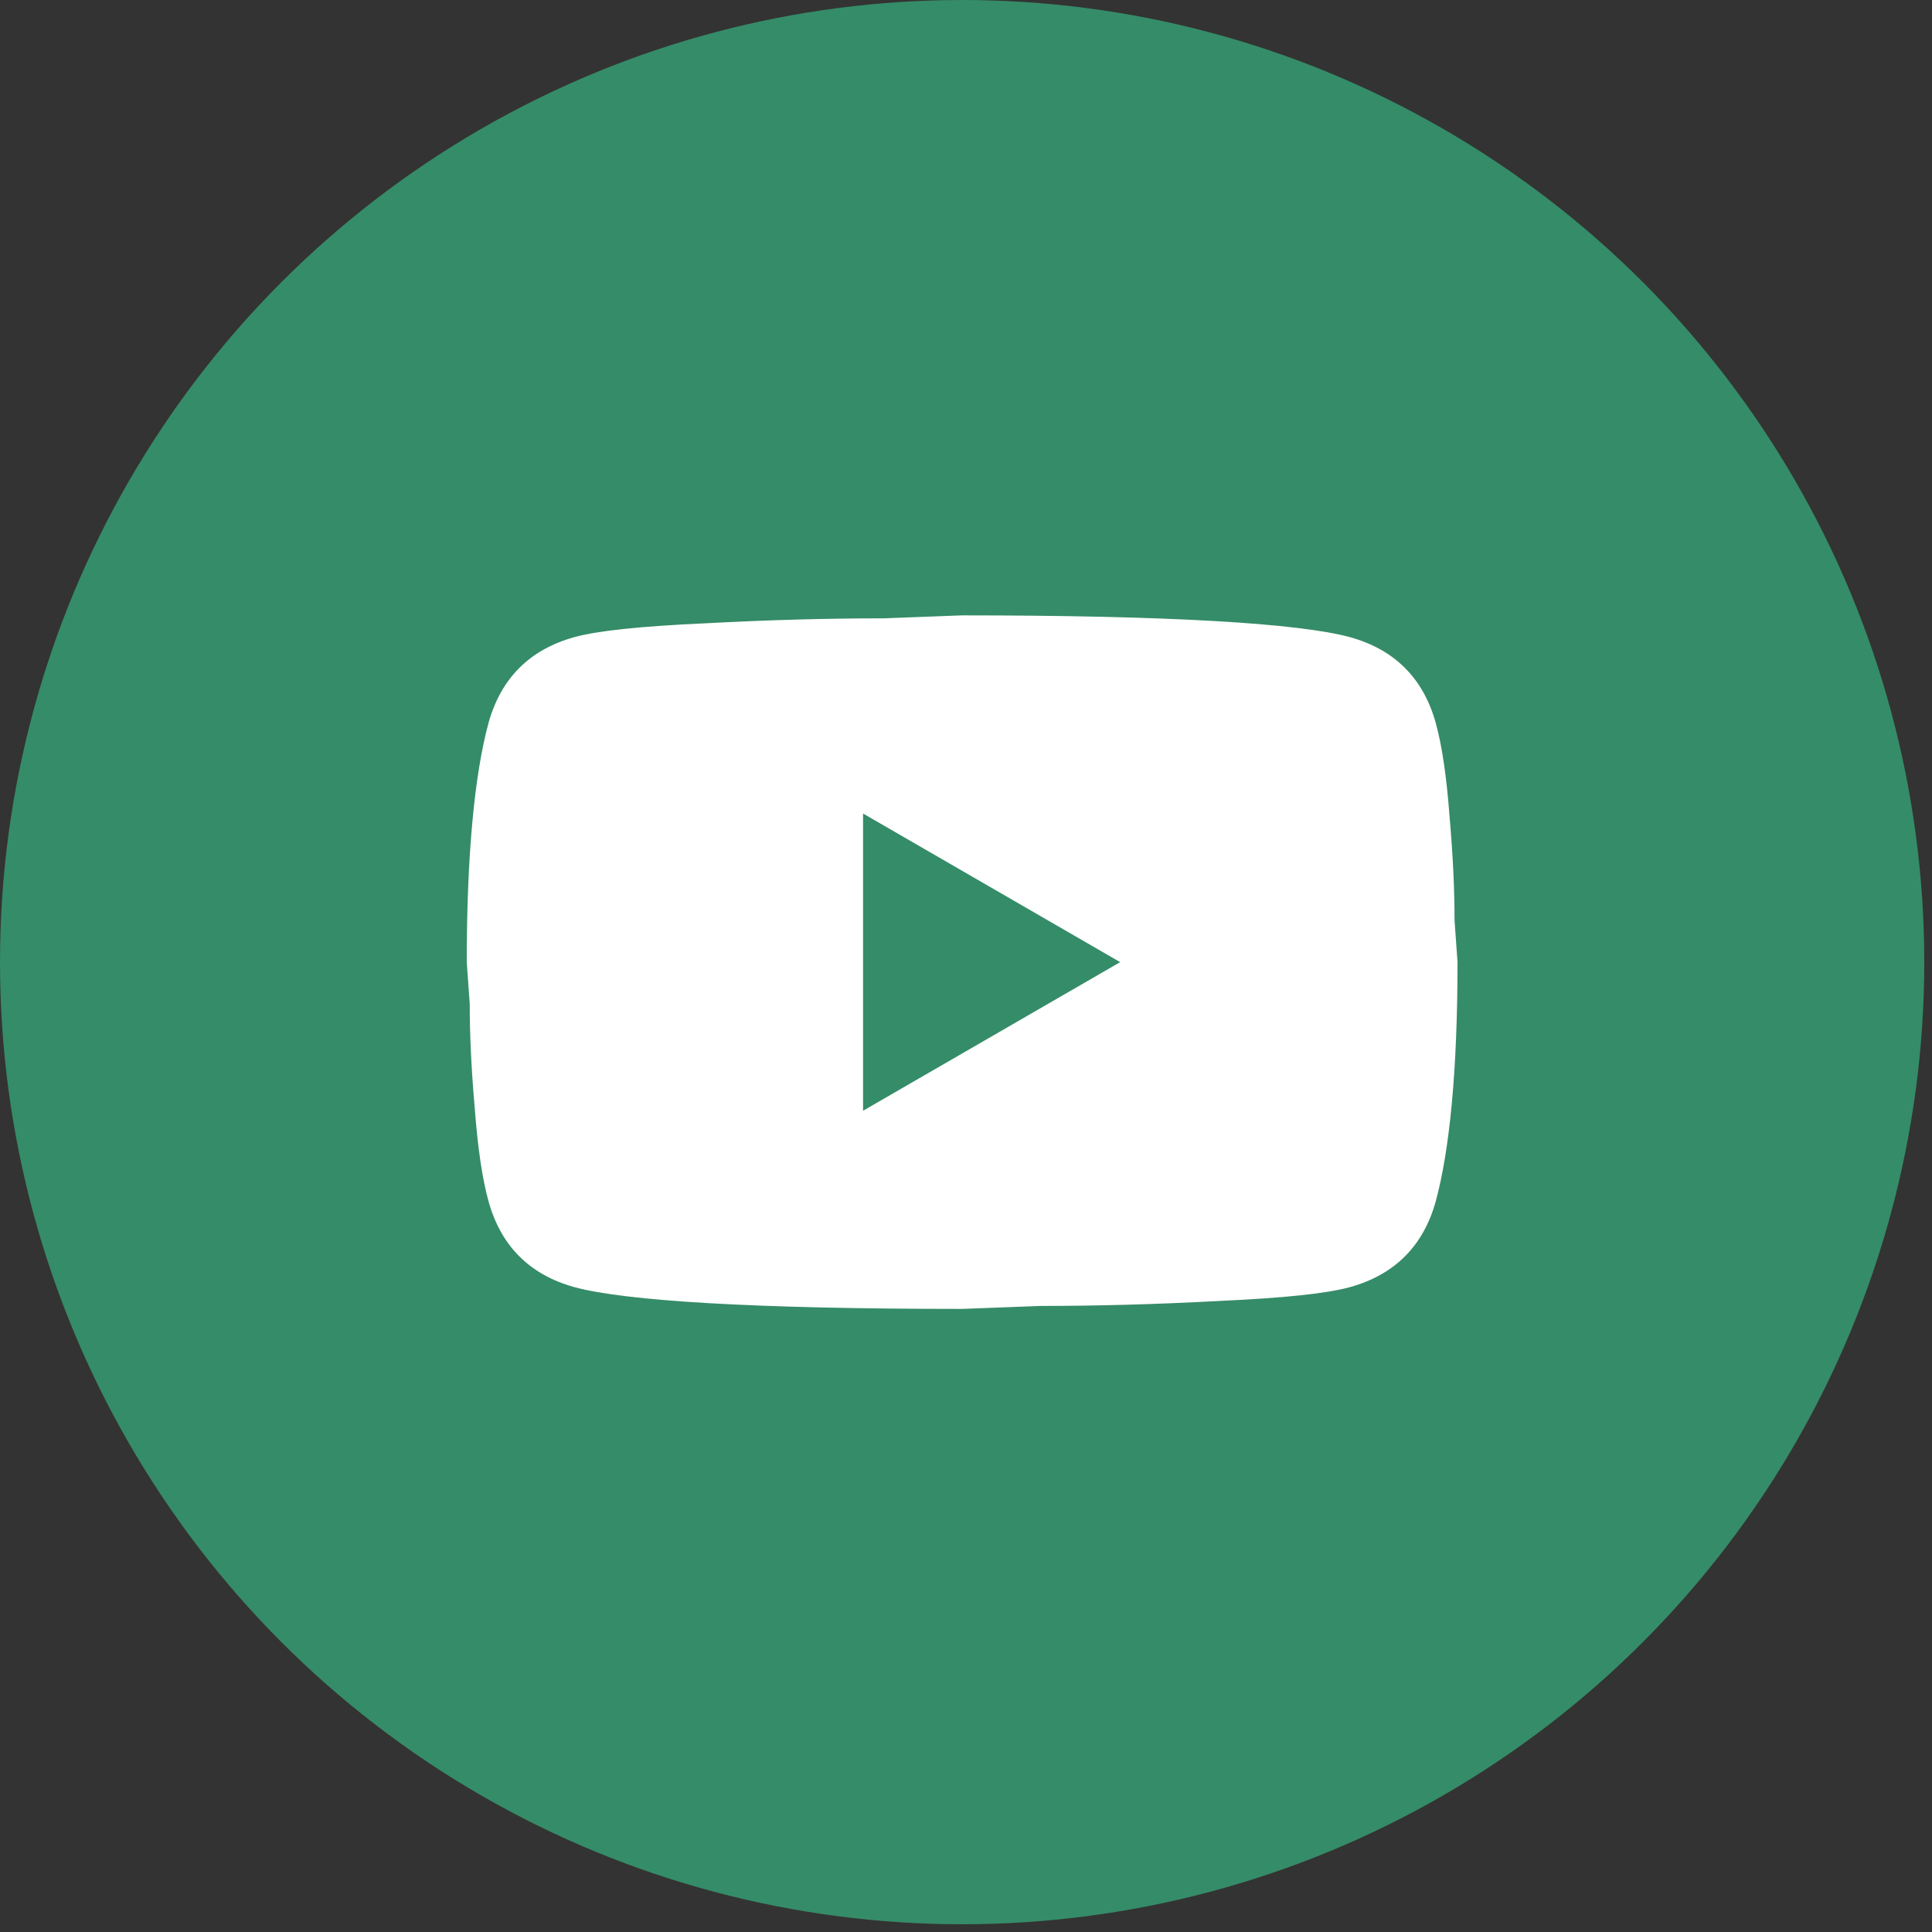 <?xml version="1.0" encoding="UTF-8"?> <svg xmlns="http://www.w3.org/2000/svg" width="39" height="39" viewBox="0 0 39 39" fill="none"><rect x="0" y="0" width="39" height="39" fill="#333333" stroke="none"/><circle cx="19.422" cy="19.422" r="19.422" fill="#358C68"></circle><path d="M17.422 22.422L22.612 19.422L17.422 16.422V22.422ZM28.982 14.592C29.112 15.062 29.202 15.692 29.262 16.492C29.332 17.292 29.362 17.982 29.362 18.582L29.422 19.422C29.422 21.612 29.262 23.222 28.982 24.252C28.732 25.152 28.152 25.732 27.252 25.982C26.782 26.112 25.922 26.202 24.602 26.262C23.302 26.332 22.112 26.362 21.012 26.362L19.422 26.422C15.232 26.422 12.622 26.262 11.592 25.982C10.692 25.732 10.112 25.152 9.862 24.252C9.732 23.782 9.642 23.152 9.582 22.352C9.512 21.552 9.482 20.862 9.482 20.262L9.422 19.422C9.422 17.232 9.582 15.622 9.862 14.592C10.112 13.692 10.692 13.112 11.592 12.862C12.062 12.732 12.922 12.642 14.242 12.582C15.542 12.512 16.732 12.482 17.832 12.482L19.422 12.422C23.612 12.422 26.222 12.582 27.252 12.862C28.152 13.112 28.732 13.692 28.982 14.592Z" fill="white"></path></svg> 